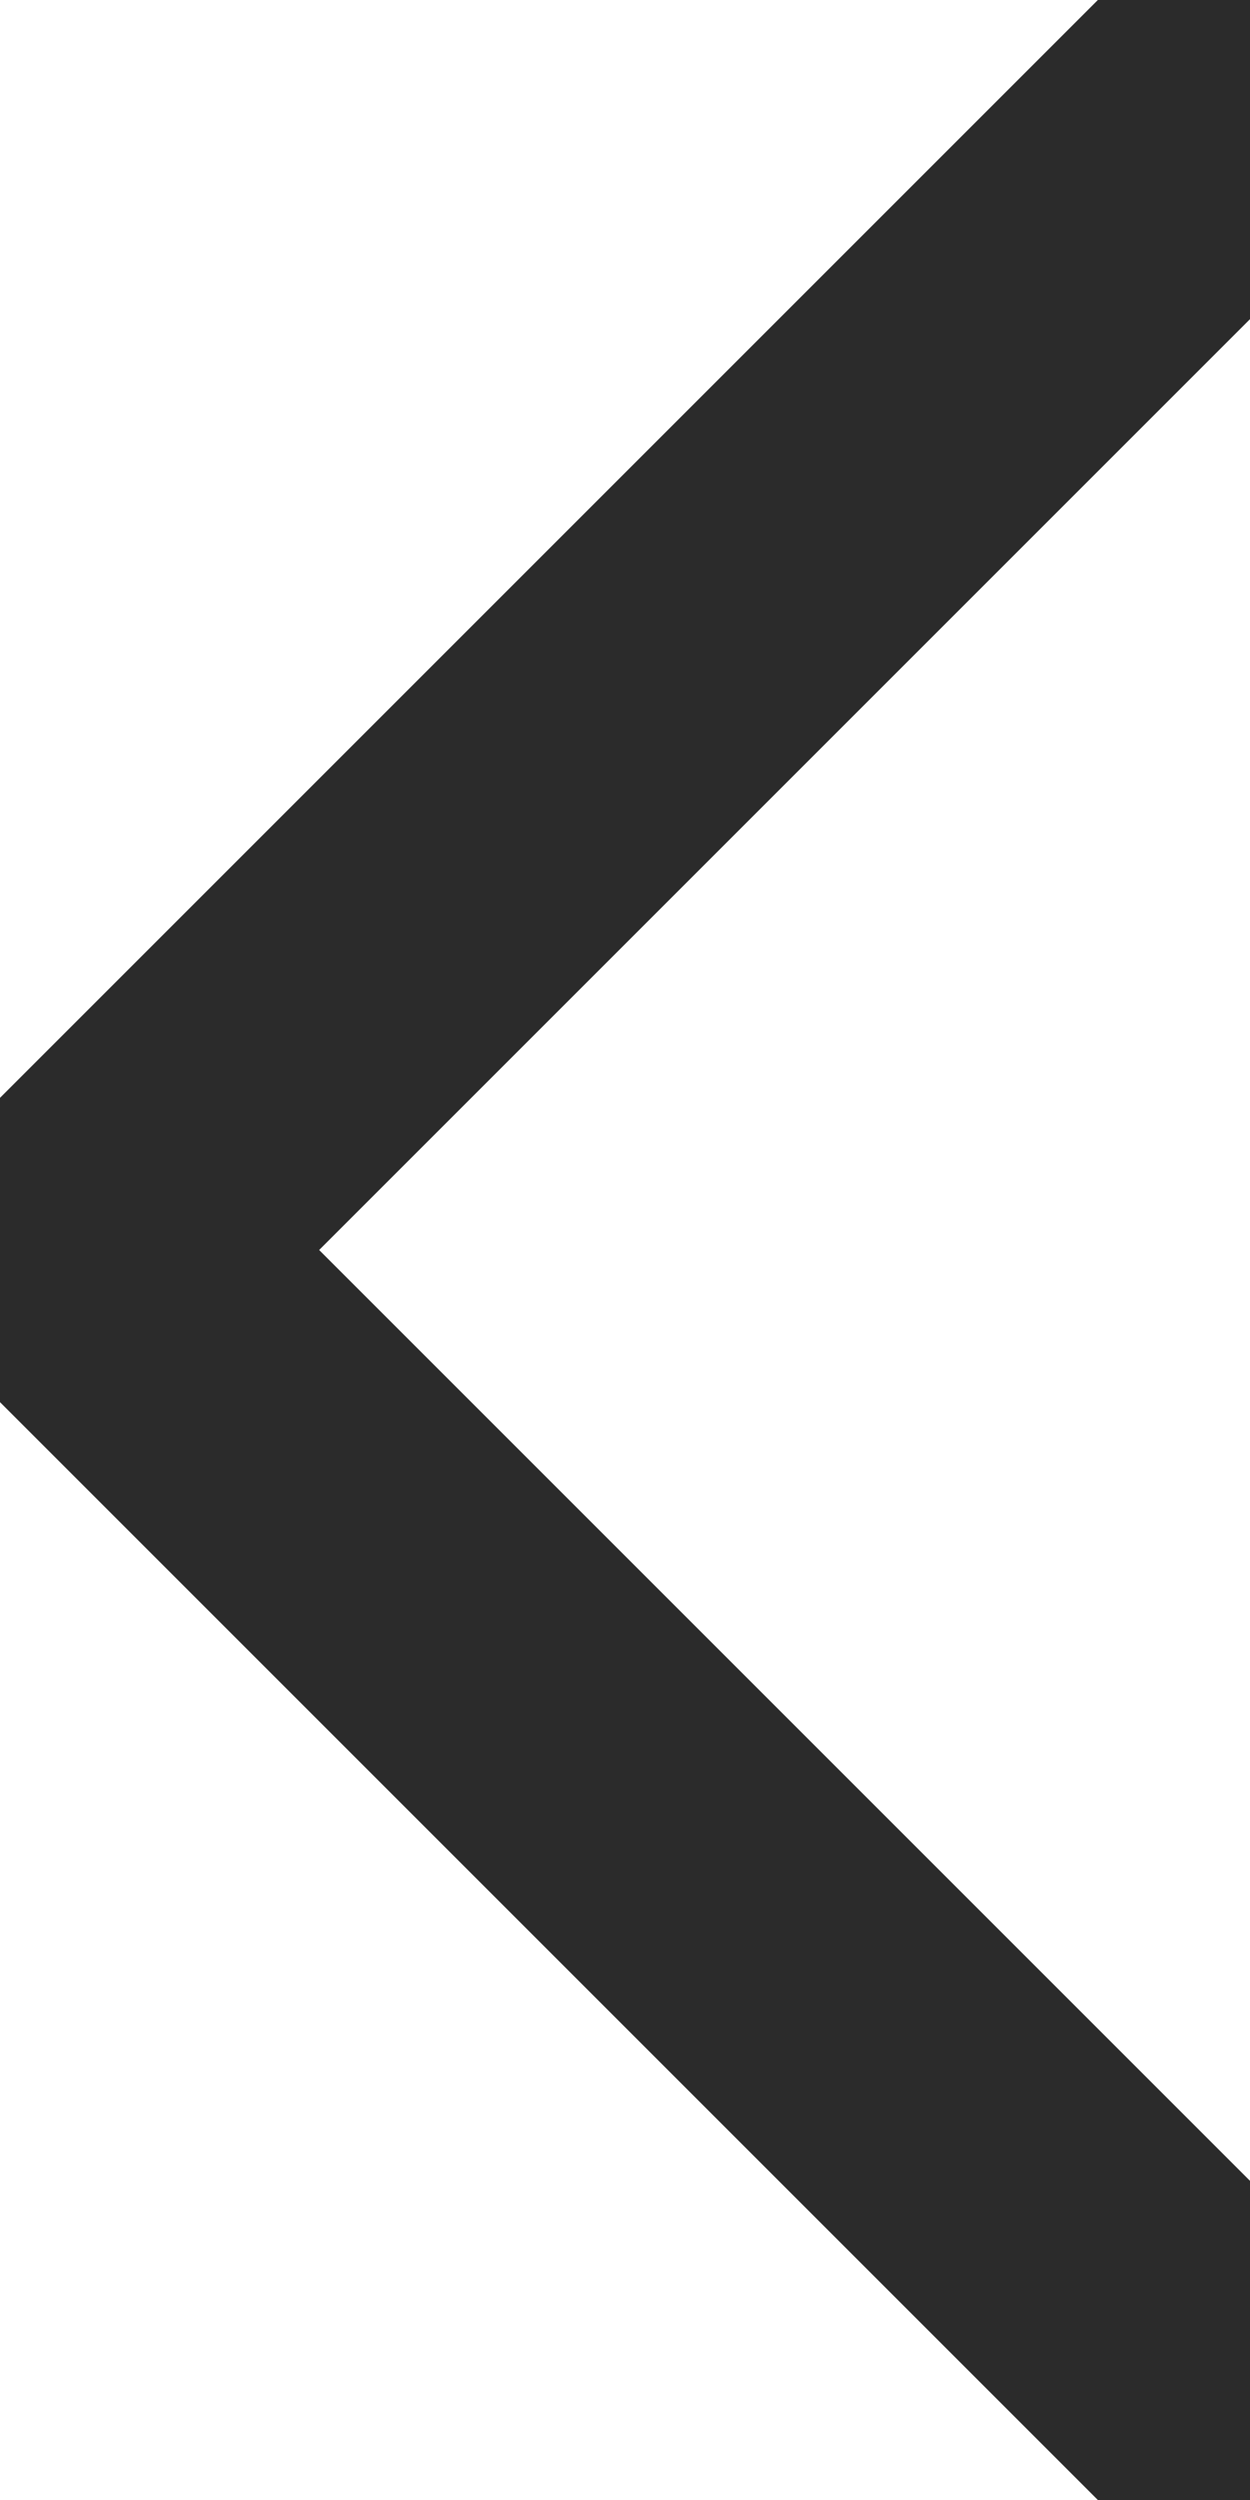 <svg width="5" height="10" viewBox="0 0 5 10" fill="none" xmlns="http://www.w3.org/2000/svg">
<path d="M5.001 9.667L0.334 5L5.001 0.333" stroke="#2B2B2B" stroke-width="1.333" stroke-linecap="round" stroke-linejoin="round"/>
</svg>
